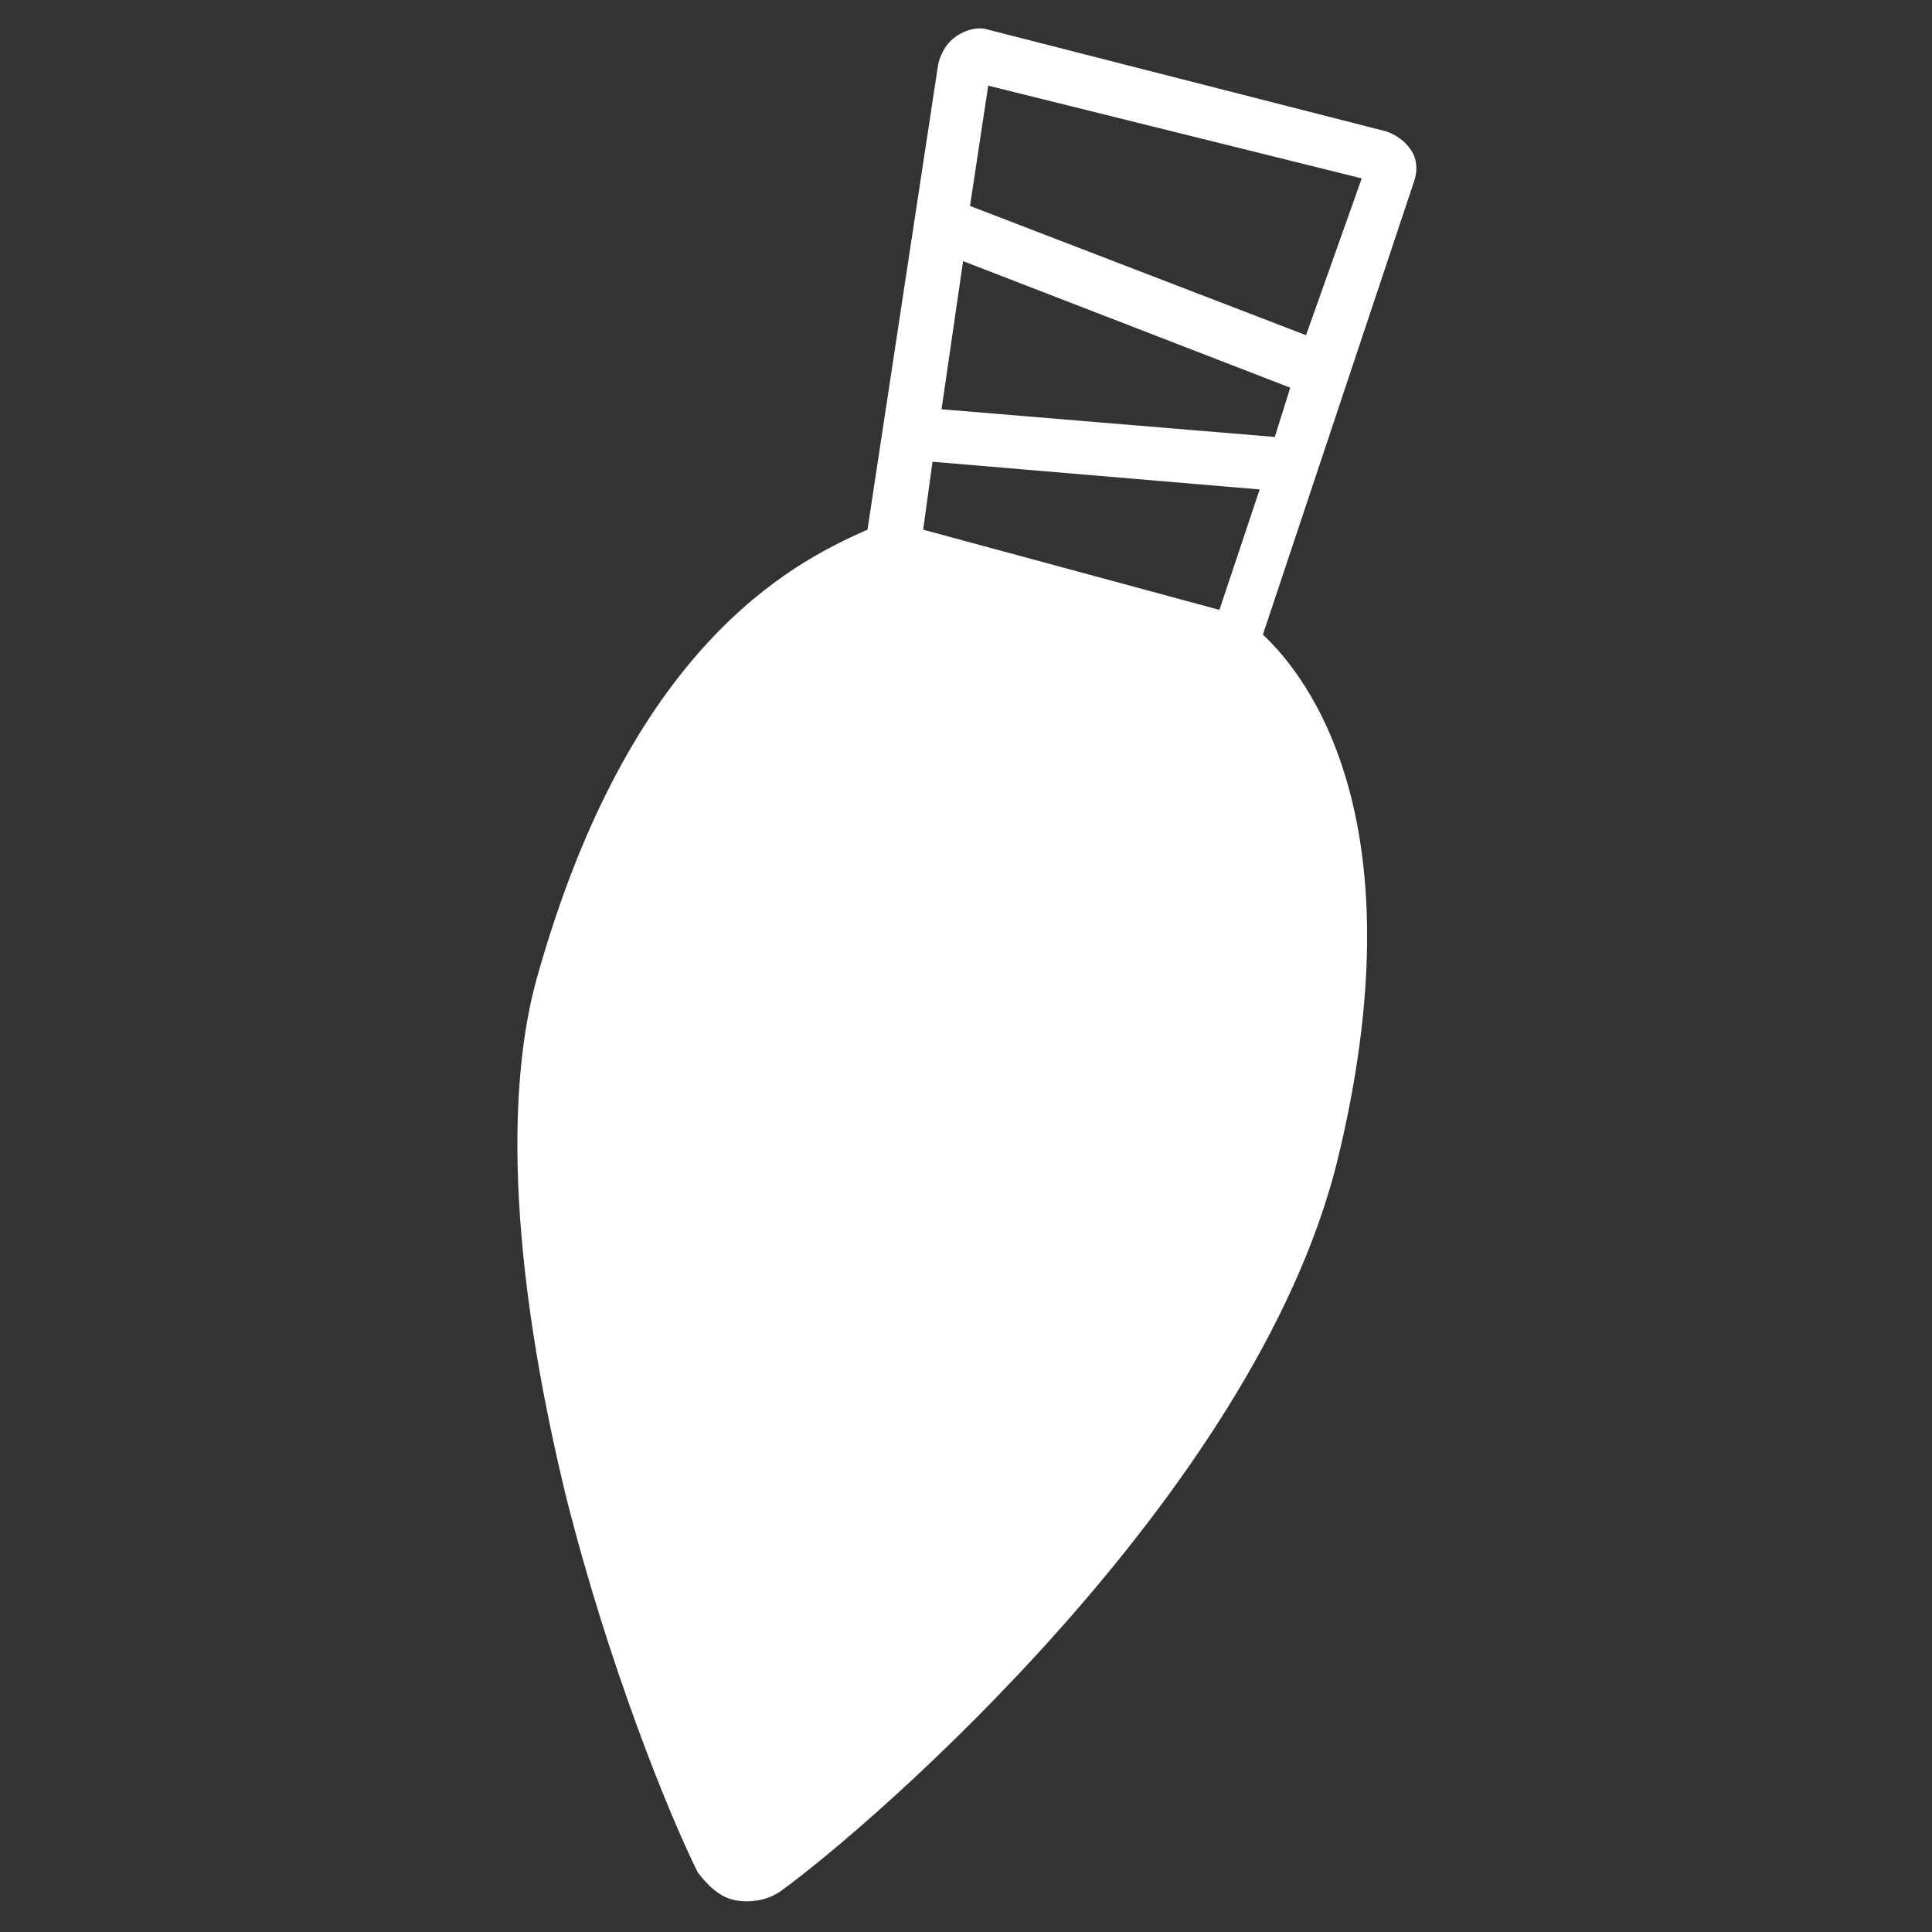 <svg xmlns="http://www.w3.org/2000/svg" xmlns:xlink="http://www.w3.org/1999/xlink" id="Layer_1" x="0px" y="0px" viewBox="0 0 600 600" style="enable-background:new 0 0 600 600;" xml:space="preserve"><rect x="0" y="0" width="600" height="600" fill="#333333" stroke="none"/><style type="text/css">	.st0{fill:#FFFFFF;}</style><g>	<path class="st0" d="M175.5,463.6c13.4,53.7,32.6,100.7,41.2,117.9c2.9,3.8,6.7,7.7,11.5,8.6l0,0c4.8,1,10.5,0,14.4-2.9  c27.8-20.1,146.7-122.7,172.6-226.2c25.9-105.4-8.6-150.5-23-163.9l47-140.9c1-2.9,1-6.7-1-9.6c-1.9-2.9-4.8-4.8-7.7-5.8l0,0  L306.8,9.2c-2.9-1-6.7,0-9.6,1.9s-4.8,4.8-5.8,8.6l-22,144.8c-24,10.5-73.8,36.4-102.6,139C159.2,330.4,155.4,380.2,175.5,463.6z   M391.2,152l-12.5,37.4l-92-24.9l2.9-21.1L391.2,152z M405.6,104.1L301.1,63.9v1l5.8-38.3l116,28.8L405.6,104.1z M292.4,127.1  L292.4,127.1l6.7-46l101.6,39.3l-4.8,15.3L292.4,127.1z"></path></g></svg>